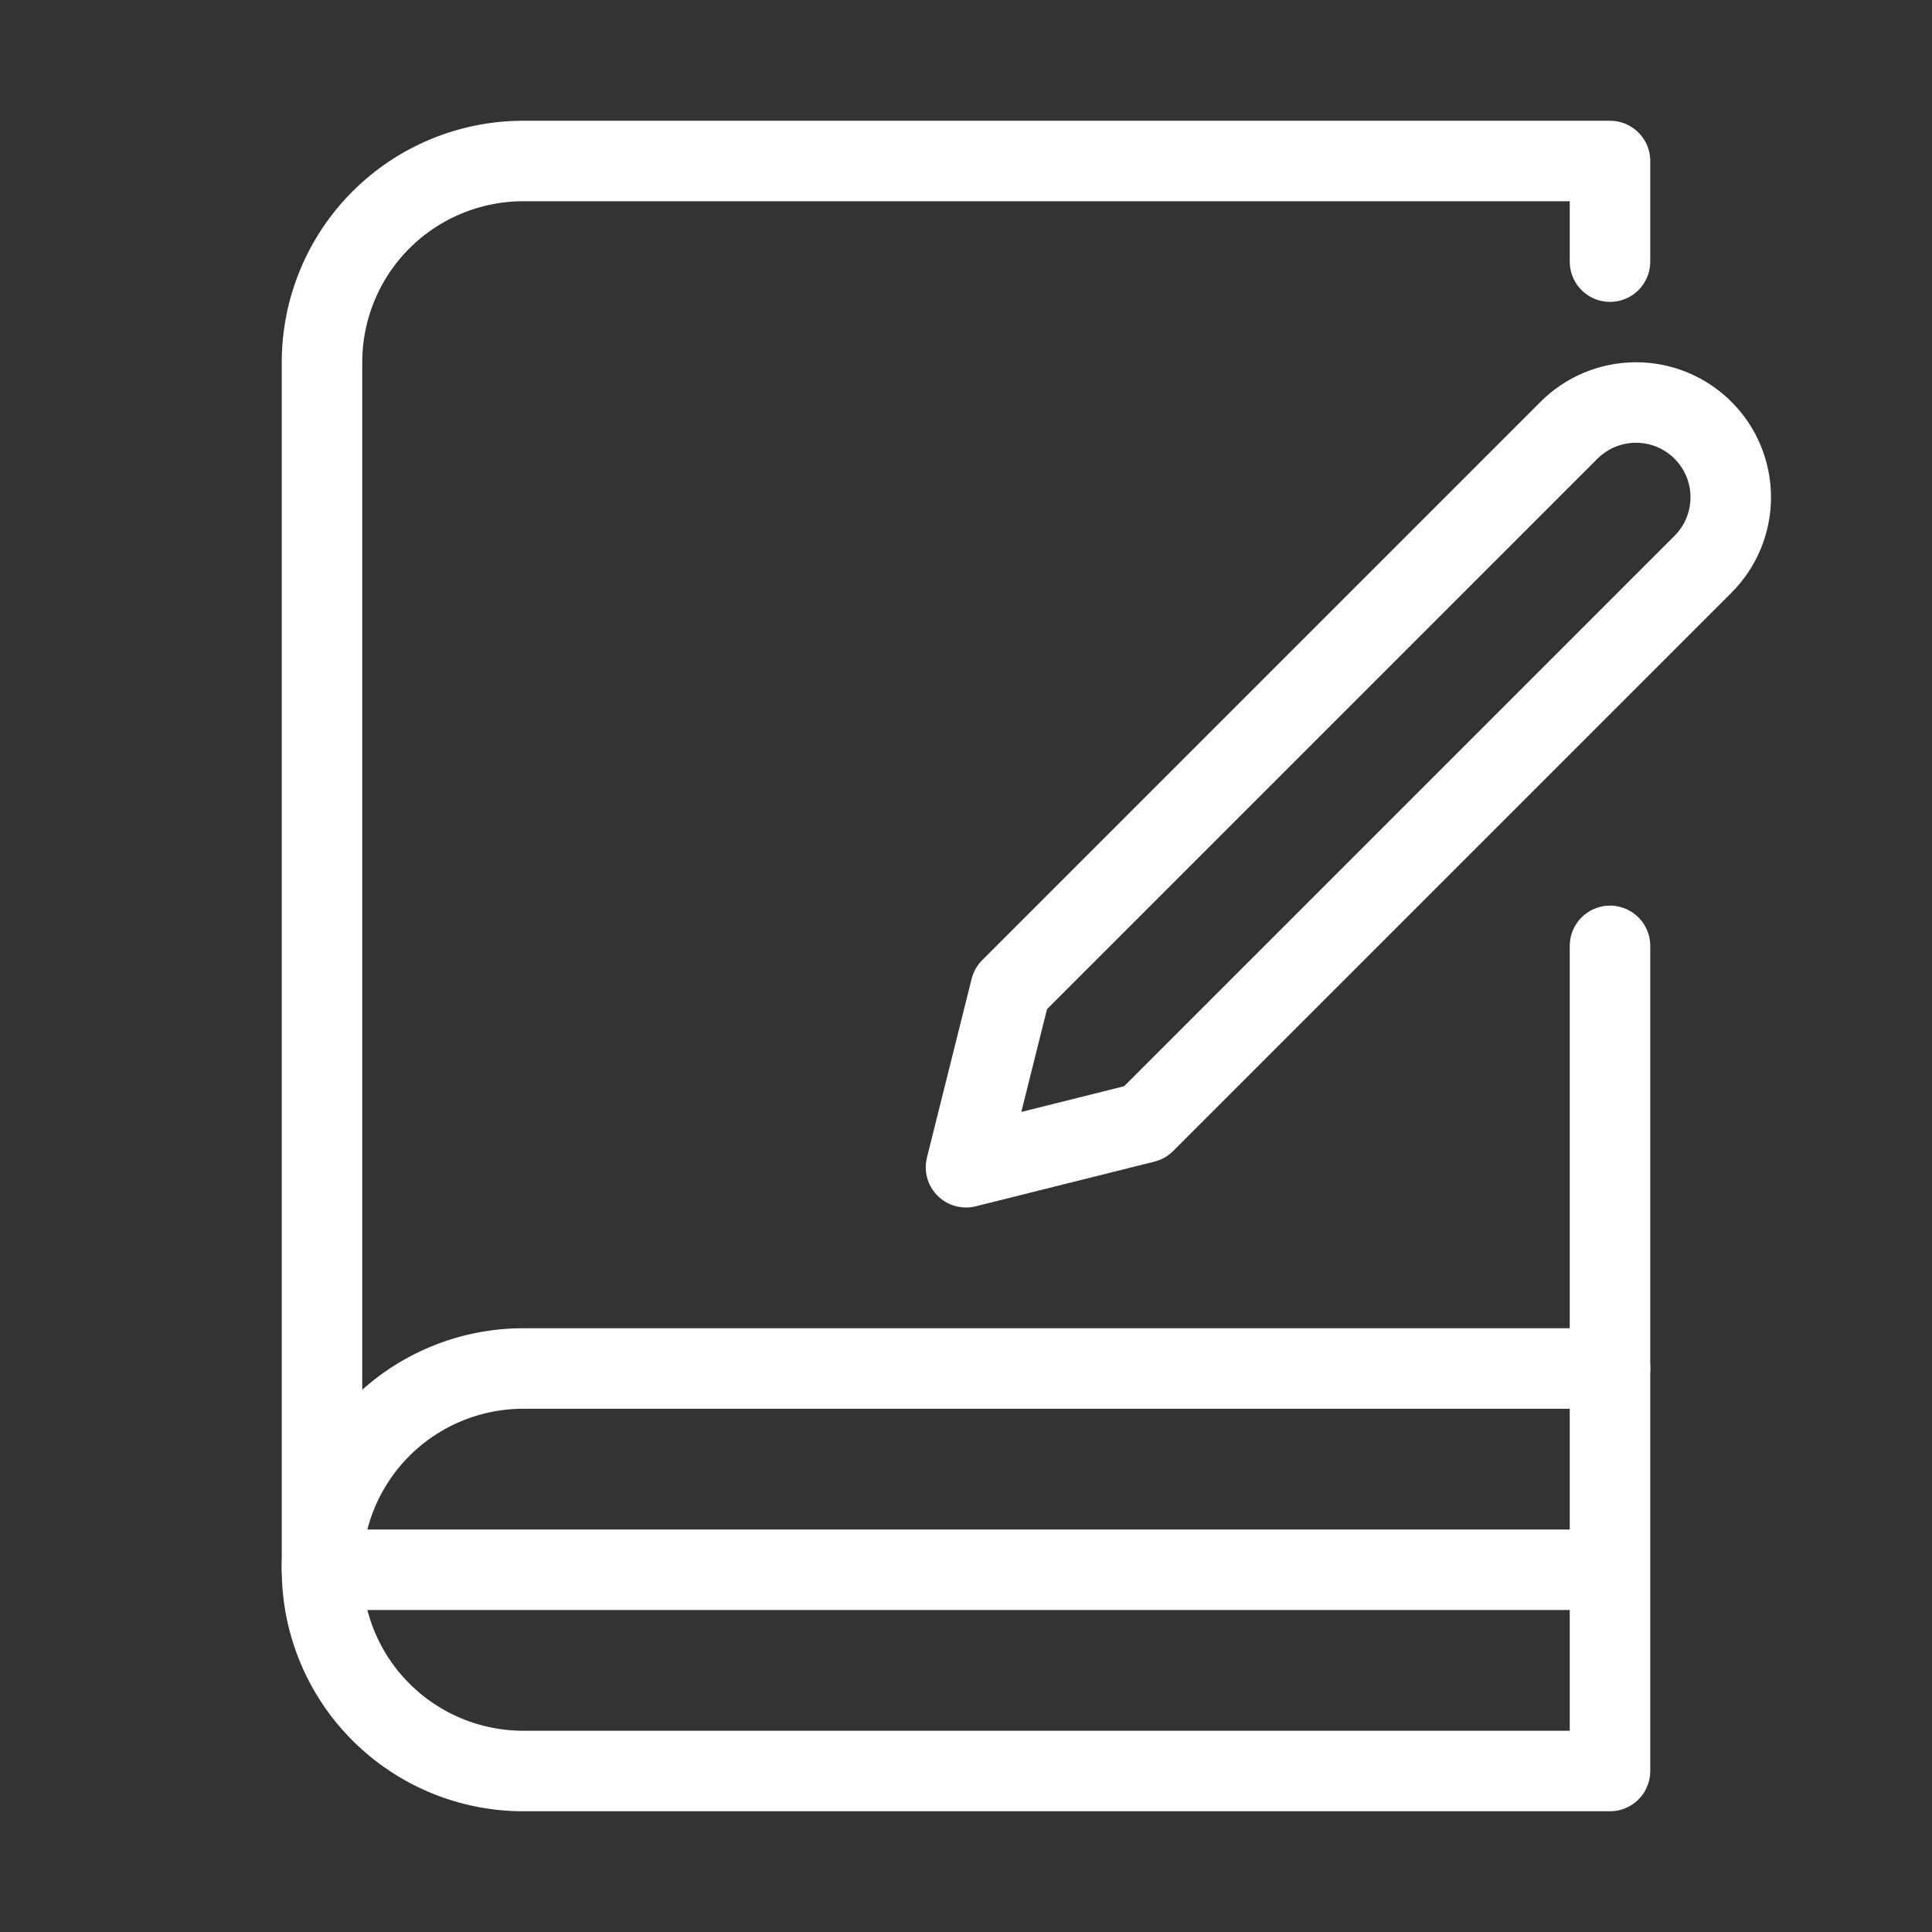 <svg width="48" height="48" viewBox="0 0 48 48" fill="none" xmlns="http://www.w3.org/2000/svg">
<rect x="0" y="0" width="48" height="48" fill="#333333" stroke="none"/>
<path d="M8 39C8 37.674 8.527 36.402 9.464 35.465C10.402 34.527 11.674 34 13 34H40" stroke="white" stroke-width="2" stroke-linecap="round" stroke-linejoin="round"/>
<path d="M40 6.5V4H13C11.674 4 10.402 4.527 9.464 5.464C8.527 6.402 8 7.674 8 9V39C8 40.326 8.527 41.598 9.464 42.535C10.402 43.473 11.674 44 13 44H40V23.5" stroke="white" stroke-width="2" stroke-linecap="round" stroke-linejoin="round"/>
<path d="M38.981 10.69C39.423 10.248 40.022 10 40.646 10C40.955 10 41.261 10.061 41.547 10.179C41.832 10.297 42.092 10.471 42.31 10.69C42.529 10.908 42.703 11.168 42.821 11.453C42.939 11.739 43 12.045 43 12.354C43 12.663 42.939 12.969 42.821 13.255C42.703 13.541 42.529 13.8 42.31 14.019L28.439 27.89L24 29L25.11 24.561L38.981 10.69Z" stroke="white" stroke-width="2" stroke-linecap="round" stroke-linejoin="round"/>
<line x1="8" y1="39" x2="40" y2="39" stroke="white" stroke-width="2"/>
</svg>
